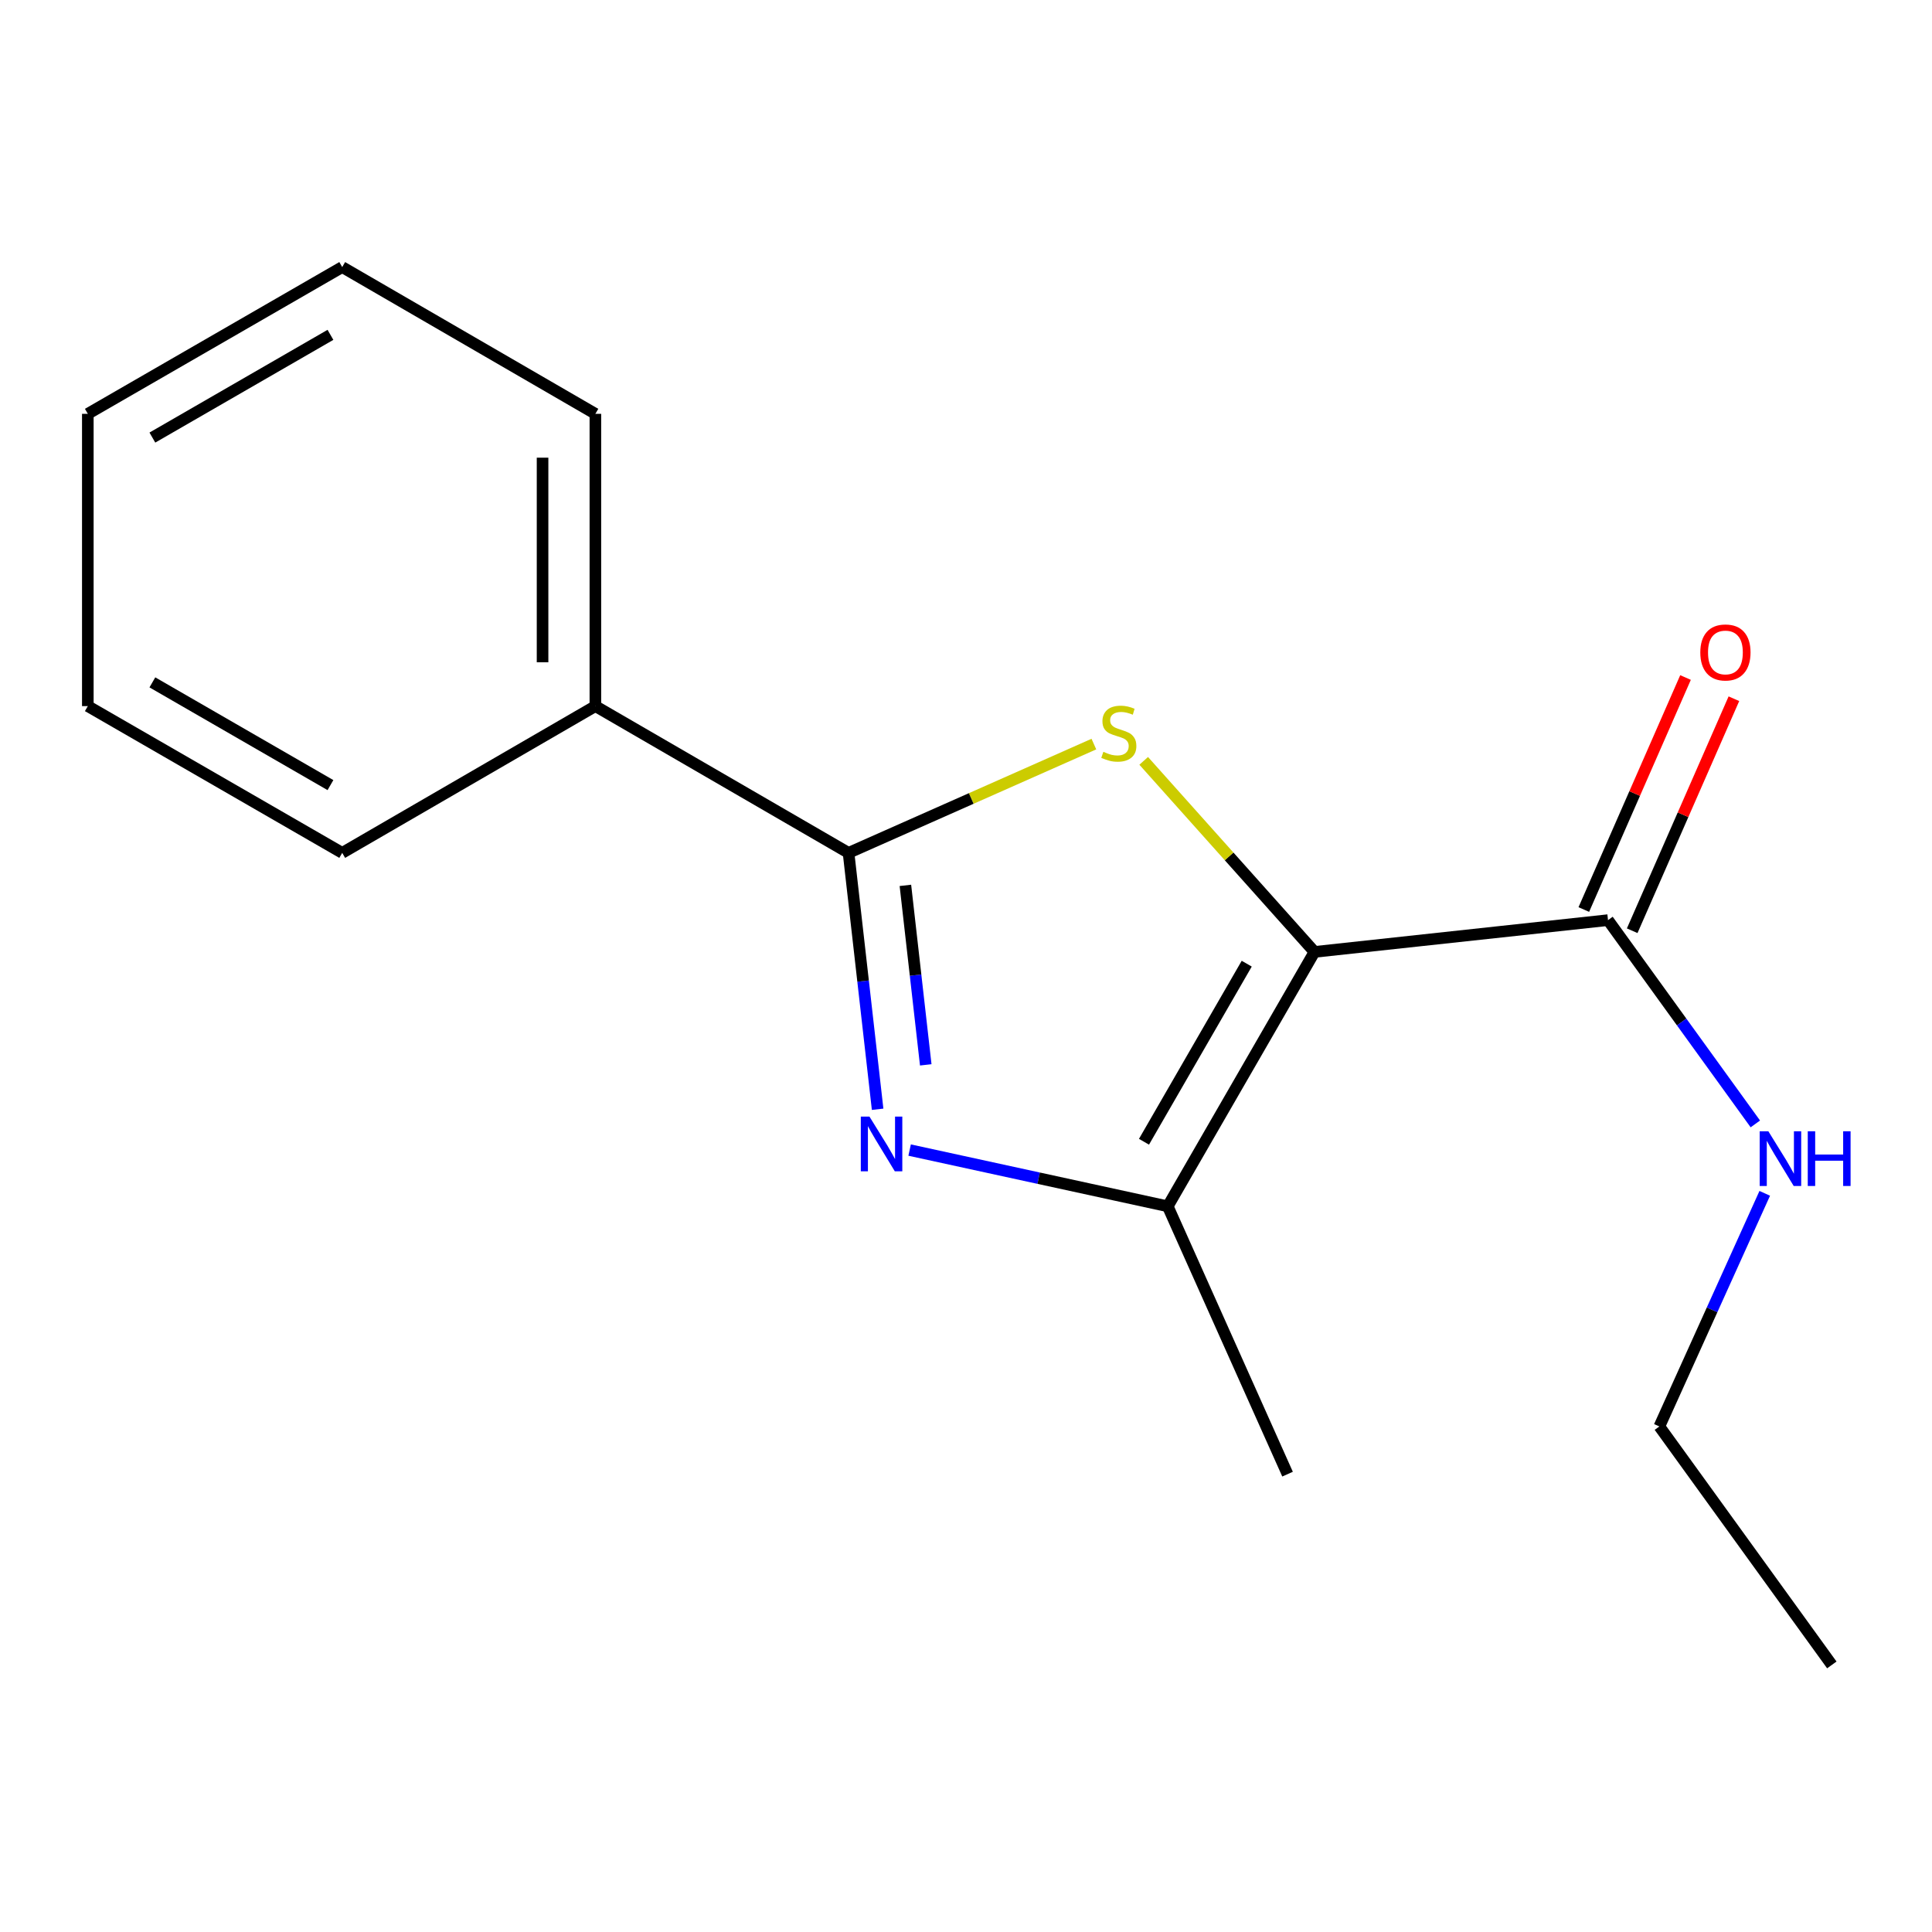 <?xml version='1.0' encoding='iso-8859-1'?>
<svg version='1.1' baseProfile='full'
              xmlns='http://www.w3.org/2000/svg'
                      xmlns:rdkit='http://www.rdkit.org/xml'
                      xmlns:xlink='http://www.w3.org/1999/xlink'
                  xml:space='preserve'
width='1000px' height='1000px' viewBox='0 0 1000 1000'>
<!-- END OF HEADER -->
<rect style='opacity:1.0;fill:#FFFFFF;stroke:none' width='1000' height='1000' x='0' y='0'> </rect>
<path class='bond-0' d='M 680.379,492.709 L 636.178,443.264' style='fill:none;fill-rule:evenodd;stroke:#000000;stroke-width:6px;stroke-linecap:butt;stroke-linejoin:miter;stroke-opacity:1' />
<path class='bond-0' d='M 636.178,443.264 L 591.977,393.82' style='fill:none;fill-rule:evenodd;stroke:#CCCC00;stroke-width:6px;stroke-linecap:butt;stroke-linejoin:miter;stroke-opacity:1' />
<path class='bond-3' d='M 680.379,492.709 L 604.418,624.385' style='fill:none;fill-rule:evenodd;stroke:#000000;stroke-width:6px;stroke-linecap:butt;stroke-linejoin:miter;stroke-opacity:1' />
<path class='bond-3' d='M 645.303,498.798 L 592.13,590.971' style='fill:none;fill-rule:evenodd;stroke:#000000;stroke-width:6px;stroke-linecap:butt;stroke-linejoin:miter;stroke-opacity:1' />
<path class='bond-4' d='M 680.379,492.709 L 832.302,476.259' style='fill:none;fill-rule:evenodd;stroke:#000000;stroke-width:6px;stroke-linecap:butt;stroke-linejoin:miter;stroke-opacity:1' />
<path class='bond-2' d='M 566.192,385.136 L 502.698,413.291' style='fill:none;fill-rule:evenodd;stroke:#CCCC00;stroke-width:6px;stroke-linecap:butt;stroke-linejoin:miter;stroke-opacity:1' />
<path class='bond-2' d='M 502.698,413.291 L 439.205,441.446' style='fill:none;fill-rule:evenodd;stroke:#000000;stroke-width:6px;stroke-linecap:butt;stroke-linejoin:miter;stroke-opacity:1' />
<path class='bond-1' d='M 470.823,595.274 L 537.62,609.829' style='fill:none;fill-rule:evenodd;stroke:#0000FF;stroke-width:6px;stroke-linecap:butt;stroke-linejoin:miter;stroke-opacity:1' />
<path class='bond-1' d='M 537.62,609.829 L 604.418,624.385' style='fill:none;fill-rule:evenodd;stroke:#000000;stroke-width:6px;stroke-linecap:butt;stroke-linejoin:miter;stroke-opacity:1' />
<path class='bond-16' d='M 454.257,574.157 L 446.731,507.801' style='fill:none;fill-rule:evenodd;stroke:#0000FF;stroke-width:6px;stroke-linecap:butt;stroke-linejoin:miter;stroke-opacity:1' />
<path class='bond-16' d='M 446.731,507.801 L 439.205,441.446' style='fill:none;fill-rule:evenodd;stroke:#000000;stroke-width:6px;stroke-linecap:butt;stroke-linejoin:miter;stroke-opacity:1' />
<path class='bond-16' d='M 479.165,551.169 L 473.897,504.72' style='fill:none;fill-rule:evenodd;stroke:#0000FF;stroke-width:6px;stroke-linecap:butt;stroke-linejoin:miter;stroke-opacity:1' />
<path class='bond-16' d='M 473.897,504.72 L 468.629,458.271' style='fill:none;fill-rule:evenodd;stroke:#000000;stroke-width:6px;stroke-linecap:butt;stroke-linejoin:miter;stroke-opacity:1' />
<path class='bond-5' d='M 439.205,441.446 L 308.167,365.484' style='fill:none;fill-rule:evenodd;stroke:#000000;stroke-width:6px;stroke-linecap:butt;stroke-linejoin:miter;stroke-opacity:1' />
<path class='bond-8' d='M 604.418,624.385 L 666.435,763.017' style='fill:none;fill-rule:evenodd;stroke:#000000;stroke-width:6px;stroke-linecap:butt;stroke-linejoin:miter;stroke-opacity:1' />
<path class='bond-6' d='M 844.822,481.748 L 871.143,421.704' style='fill:none;fill-rule:evenodd;stroke:#000000;stroke-width:6px;stroke-linecap:butt;stroke-linejoin:miter;stroke-opacity:1' />
<path class='bond-6' d='M 871.143,421.704 L 897.465,361.66' style='fill:none;fill-rule:evenodd;stroke:#FF0000;stroke-width:6px;stroke-linecap:butt;stroke-linejoin:miter;stroke-opacity:1' />
<path class='bond-6' d='M 819.782,470.771 L 846.103,410.727' style='fill:none;fill-rule:evenodd;stroke:#000000;stroke-width:6px;stroke-linecap:butt;stroke-linejoin:miter;stroke-opacity:1' />
<path class='bond-6' d='M 846.103,410.727 L 872.424,350.683' style='fill:none;fill-rule:evenodd;stroke:#FF0000;stroke-width:6px;stroke-linecap:butt;stroke-linejoin:miter;stroke-opacity:1' />
<path class='bond-7' d='M 832.302,476.259 L 870.432,528.997' style='fill:none;fill-rule:evenodd;stroke:#000000;stroke-width:6px;stroke-linecap:butt;stroke-linejoin:miter;stroke-opacity:1' />
<path class='bond-7' d='M 870.432,528.997 L 908.562,581.734' style='fill:none;fill-rule:evenodd;stroke:#0000FF;stroke-width:6px;stroke-linecap:butt;stroke-linejoin:miter;stroke-opacity:1' />
<path class='bond-9' d='M 308.167,365.484 L 308.167,214.2' style='fill:none;fill-rule:evenodd;stroke:#000000;stroke-width:6px;stroke-linecap:butt;stroke-linejoin:miter;stroke-opacity:1' />
<path class='bond-9' d='M 280.827,342.792 L 280.827,236.892' style='fill:none;fill-rule:evenodd;stroke:#000000;stroke-width:6px;stroke-linecap:butt;stroke-linejoin:miter;stroke-opacity:1' />
<path class='bond-10' d='M 308.167,365.484 L 177.13,441.446' style='fill:none;fill-rule:evenodd;stroke:#000000;stroke-width:6px;stroke-linecap:butt;stroke-linejoin:miter;stroke-opacity:1' />
<path class='bond-11' d='M 913.433,617.666 L 886.158,678' style='fill:none;fill-rule:evenodd;stroke:#0000FF;stroke-width:6px;stroke-linecap:butt;stroke-linejoin:miter;stroke-opacity:1' />
<path class='bond-11' d='M 886.158,678 L 858.883,738.334' style='fill:none;fill-rule:evenodd;stroke:#000000;stroke-width:6px;stroke-linecap:butt;stroke-linejoin:miter;stroke-opacity:1' />
<path class='bond-14' d='M 308.167,214.2 L 177.13,138.238' style='fill:none;fill-rule:evenodd;stroke:#000000;stroke-width:6px;stroke-linecap:butt;stroke-linejoin:miter;stroke-opacity:1' />
<path class='bond-13' d='M 177.13,441.446 L 45.455,365.484' style='fill:none;fill-rule:evenodd;stroke:#000000;stroke-width:6px;stroke-linecap:butt;stroke-linejoin:miter;stroke-opacity:1' />
<path class='bond-13' d='M 171.041,406.369 L 78.868,353.196' style='fill:none;fill-rule:evenodd;stroke:#000000;stroke-width:6px;stroke-linecap:butt;stroke-linejoin:miter;stroke-opacity:1' />
<path class='bond-12' d='M 858.883,738.334 L 948.15,861.762' style='fill:none;fill-rule:evenodd;stroke:#000000;stroke-width:6px;stroke-linecap:butt;stroke-linejoin:miter;stroke-opacity:1' />
<path class='bond-15' d='M 45.455,365.484 L 45.455,214.2' style='fill:none;fill-rule:evenodd;stroke:#000000;stroke-width:6px;stroke-linecap:butt;stroke-linejoin:miter;stroke-opacity:1' />
<path class='bond-17' d='M 177.13,138.238 L 45.455,214.2' style='fill:none;fill-rule:evenodd;stroke:#000000;stroke-width:6px;stroke-linecap:butt;stroke-linejoin:miter;stroke-opacity:1' />
<path class='bond-17' d='M 171.041,173.315 L 78.868,226.488' style='fill:none;fill-rule:evenodd;stroke:#000000;stroke-width:6px;stroke-linecap:butt;stroke-linejoin:miter;stroke-opacity:1' />
<path  class='atom-1' d='M 571.097 389.133
Q 571.417 389.253, 572.737 389.813
Q 574.057 390.373, 575.497 390.733
Q 576.977 391.053, 578.417 391.053
Q 581.097 391.053, 582.657 389.773
Q 584.217 388.453, 584.217 386.173
Q 584.217 384.613, 583.417 383.653
Q 582.657 382.693, 581.457 382.173
Q 580.257 381.653, 578.257 381.053
Q 575.737 380.293, 574.217 379.573
Q 572.737 378.853, 571.657 377.333
Q 570.617 375.813, 570.617 373.253
Q 570.617 369.693, 573.017 367.493
Q 575.457 365.293, 580.257 365.293
Q 583.537 365.293, 587.257 366.853
L 586.337 369.933
Q 582.937 368.533, 580.377 368.533
Q 577.617 368.533, 576.097 369.693
Q 574.577 370.813, 574.617 372.773
Q 574.617 374.293, 575.377 375.213
Q 576.177 376.133, 577.297 376.653
Q 578.457 377.173, 580.377 377.773
Q 582.937 378.573, 584.457 379.373
Q 585.977 380.173, 587.057 381.813
Q 588.177 383.413, 588.177 386.173
Q 588.177 390.093, 585.537 392.213
Q 582.937 394.293, 578.577 394.293
Q 576.057 394.293, 574.137 393.733
Q 572.257 393.213, 570.017 392.293
L 571.097 389.133
' fill='#CCCC00'/>
<path  class='atom-2' d='M 450.033 577.947
L 459.313 592.947
Q 460.233 594.427, 461.713 597.107
Q 463.193 599.787, 463.273 599.947
L 463.273 577.947
L 467.033 577.947
L 467.033 606.267
L 463.153 606.267
L 453.193 589.867
Q 452.033 587.947, 450.793 585.747
Q 449.593 583.547, 449.233 582.867
L 449.233 606.267
L 445.553 606.267
L 445.553 577.947
L 450.033 577.947
' fill='#0000FF'/>
<path  class='atom-7' d='M 880.074 337.707
Q 880.074 330.907, 883.434 327.107
Q 886.794 323.307, 893.074 323.307
Q 899.354 323.307, 902.714 327.107
Q 906.074 330.907, 906.074 337.707
Q 906.074 344.587, 902.674 348.507
Q 899.274 352.387, 893.074 352.387
Q 886.834 352.387, 883.434 348.507
Q 880.074 344.627, 880.074 337.707
M 893.074 349.187
Q 897.394 349.187, 899.714 346.307
Q 902.074 343.387, 902.074 337.707
Q 902.074 332.147, 899.714 329.347
Q 897.394 326.507, 893.074 326.507
Q 888.754 326.507, 886.394 329.307
Q 884.074 332.107, 884.074 337.707
Q 884.074 343.427, 886.394 346.307
Q 888.754 349.187, 893.074 349.187
' fill='#FF0000'/>
<path  class='atom-8' d='M 915.294 585.542
L 924.574 600.542
Q 925.494 602.022, 926.974 604.702
Q 928.454 607.382, 928.534 607.542
L 928.534 585.542
L 932.294 585.542
L 932.294 613.862
L 928.414 613.862
L 918.454 597.462
Q 917.294 595.542, 916.054 593.342
Q 914.854 591.142, 914.494 590.462
L 914.494 613.862
L 910.814 613.862
L 910.814 585.542
L 915.294 585.542
' fill='#0000FF'/>
<path  class='atom-8' d='M 935.694 585.542
L 939.534 585.542
L 939.534 597.582
L 954.014 597.582
L 954.014 585.542
L 957.854 585.542
L 957.854 613.862
L 954.014 613.862
L 954.014 600.782
L 939.534 600.782
L 939.534 613.862
L 935.694 613.862
L 935.694 585.542
' fill='#0000FF'/>
</svg>
